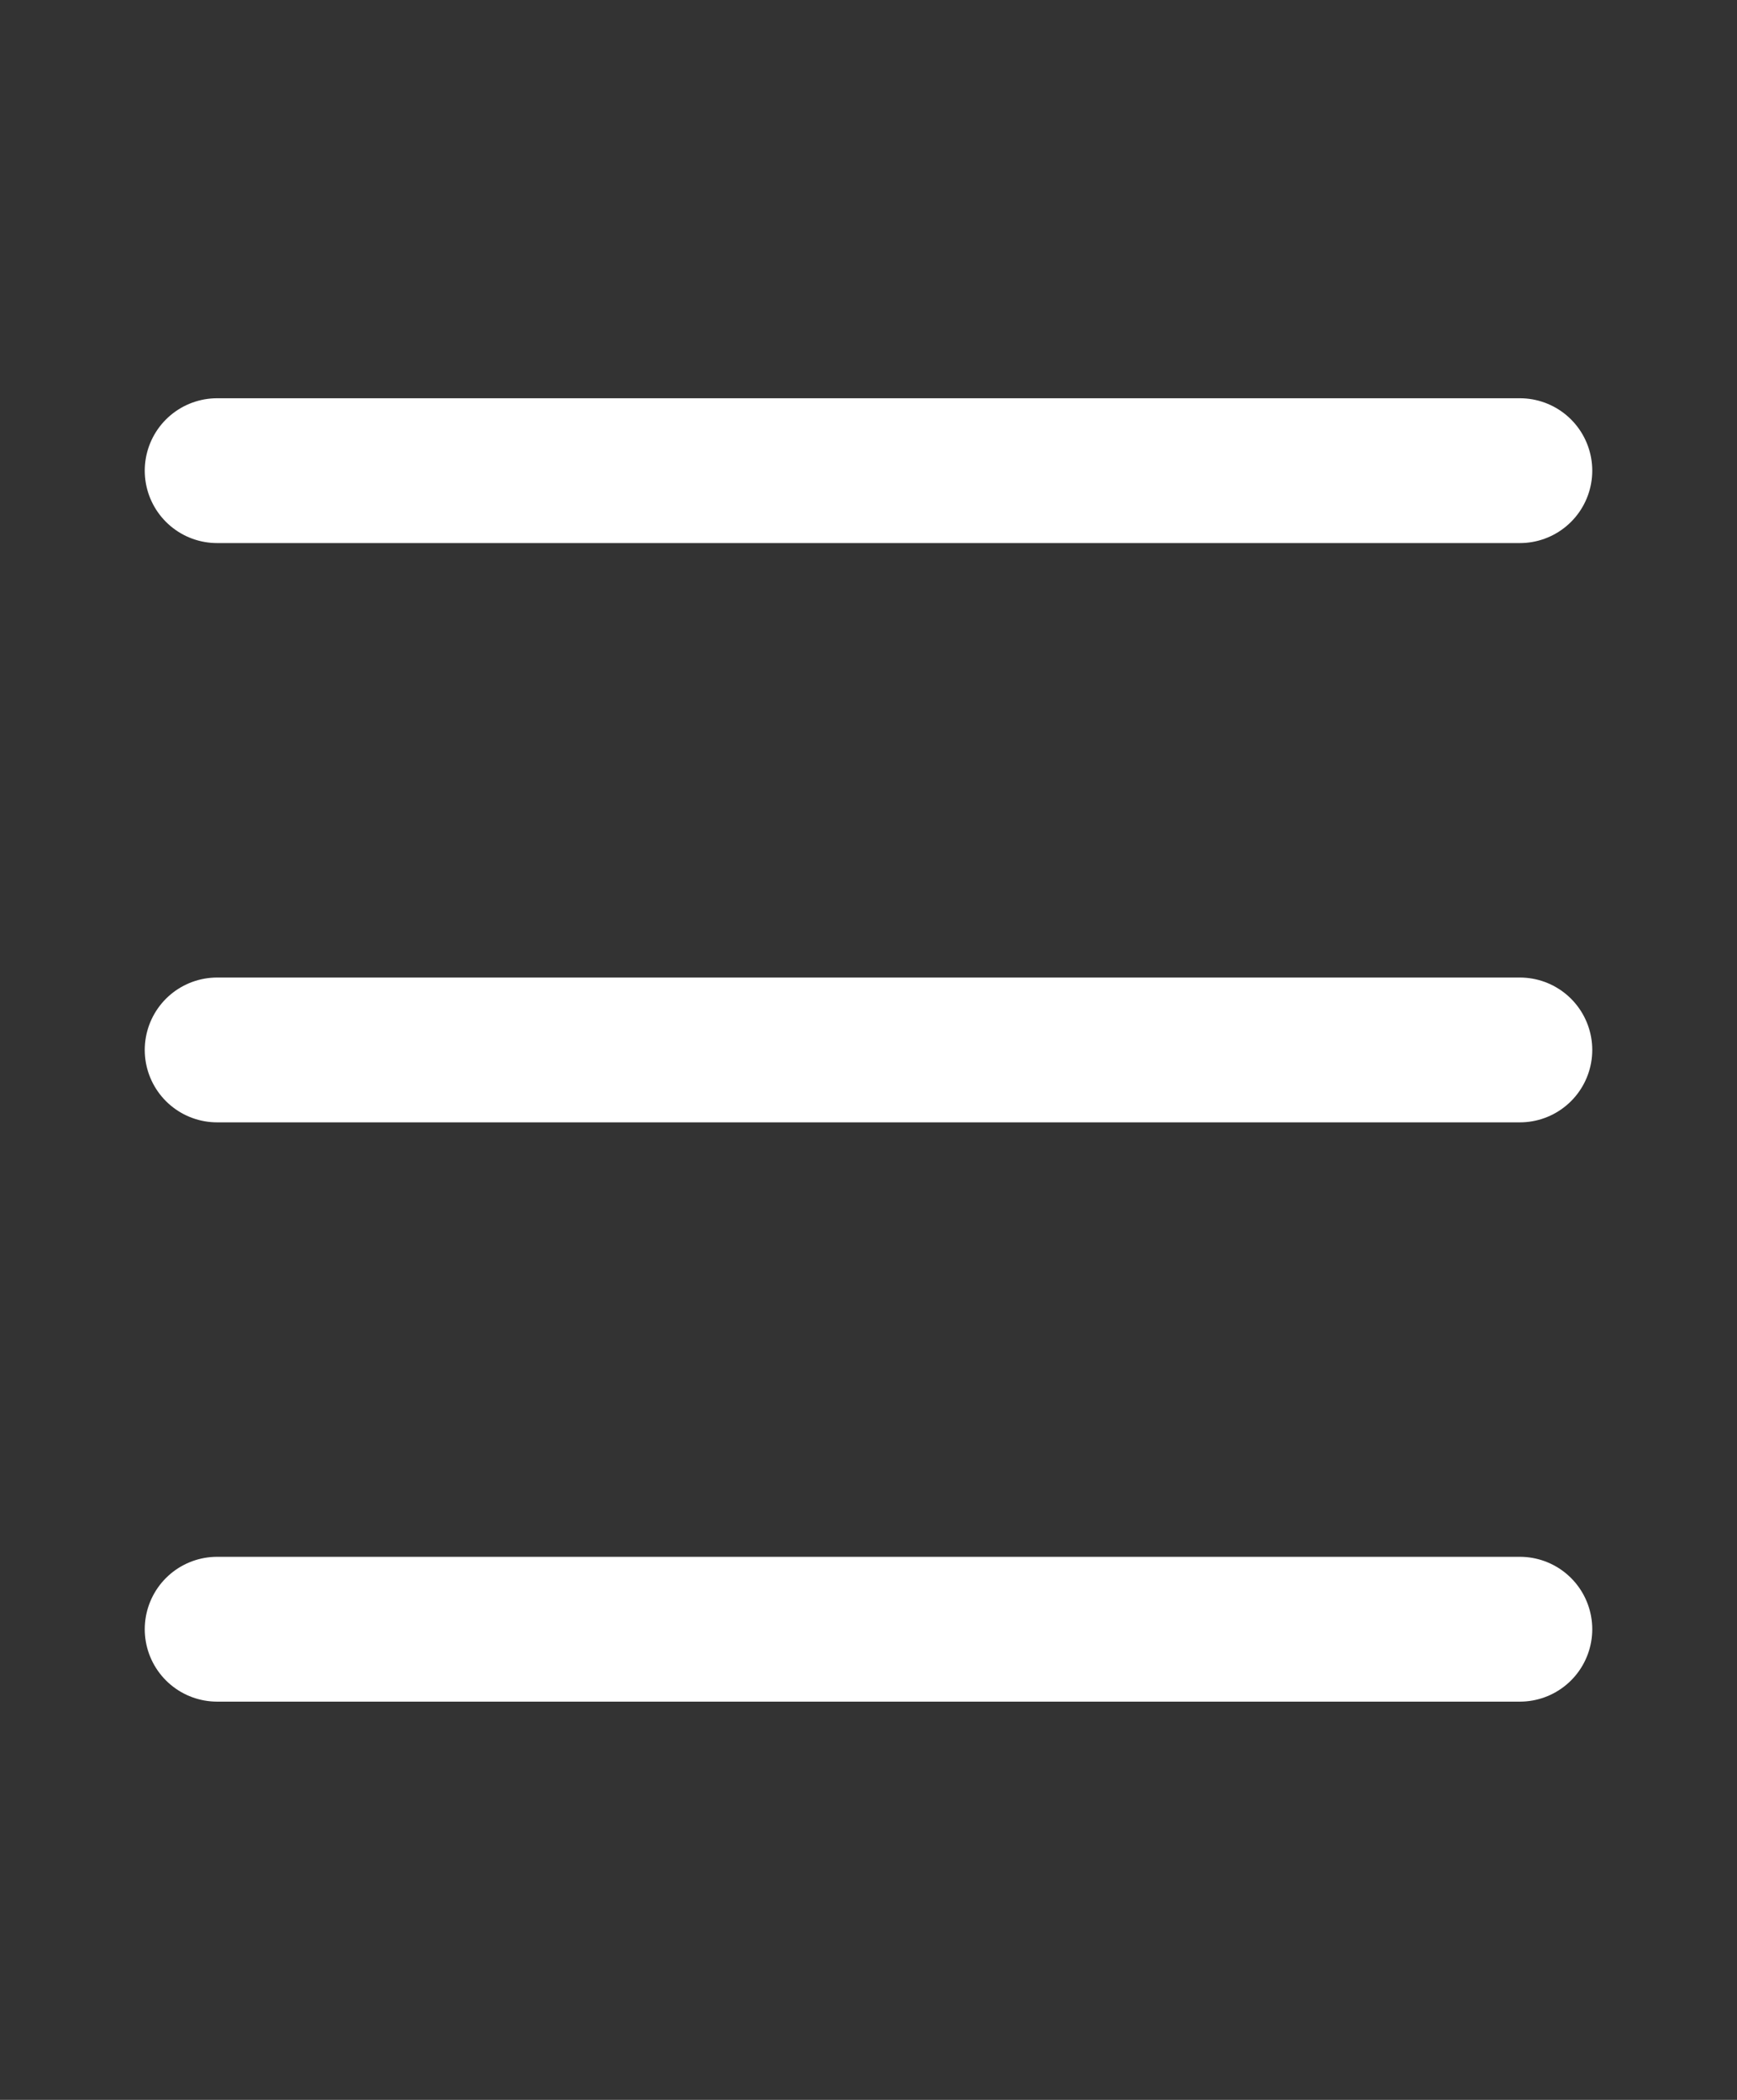 <svg width="24" height="29" viewBox="0 0 24 29" fill="none" xmlns="http://www.w3.org/2000/svg">
<rect x="0" y="0" width="24" height="29" fill="#333333" stroke="none"/>
<path d="M21 6.5H3" stroke="white" stroke-width="2" stroke-linecap="round" stroke-linejoin="round"/>
<path d="M21 14.5H3" stroke="white" stroke-width="2" stroke-linecap="round" stroke-linejoin="round"/>
<path d="M21 22.5H3" stroke="white" stroke-width="2" stroke-linecap="round" stroke-linejoin="round"/>
</svg>
